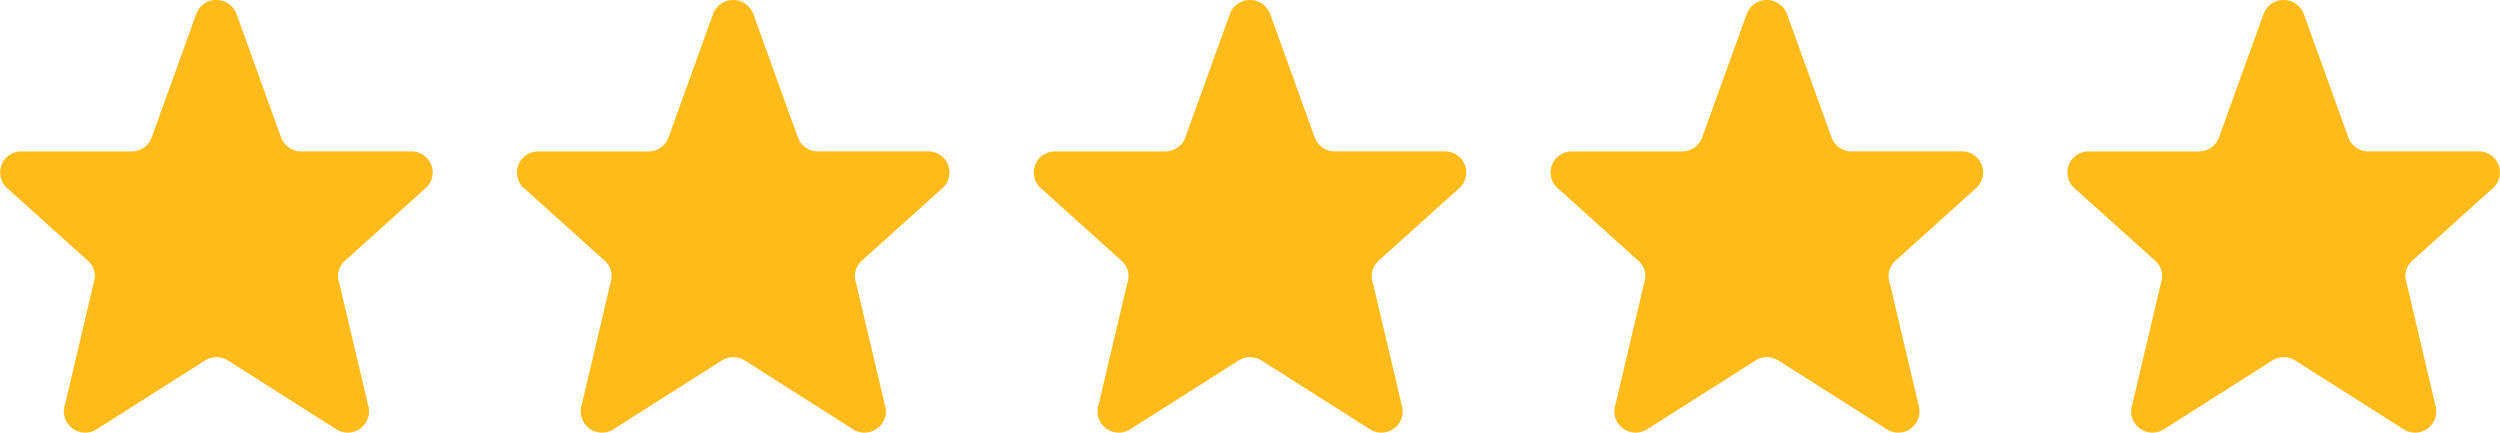 <svg xmlns="http://www.w3.org/2000/svg" width="144.448" height="25" viewBox="0 0 144.448 25">
  <g id="Group_1117" data-name="Group 1117" transform="translate(-883.313 -6306.285)">
    <g id="star" transform="translate(883.313 6306.285)">
      <g id="Group_1116" data-name="Group 1116" transform="translate(0 0)">
        <path id="Path_990" data-name="Path 990" d="M27.339,16.791a1.242,1.242,0,0,1,2.315,0l2.587,7.167a1.238,1.238,0,0,0,1.157.791h6.359a1.217,1.217,0,0,1,.764,2.179L36,31a1.21,1.21,0,0,0-.4,1.365l1.652,7a1.232,1.232,0,0,1-1.885,1.4l-6.146-3.9a1.25,1.25,0,0,0-1.437,0l-6.146,3.9a1.232,1.232,0,0,1-1.885-1.4l1.652-7A1.21,1.21,0,0,0,21,31l-4.525-4.071a1.217,1.217,0,0,1,.762-2.179h6.359a1.236,1.236,0,0,0,1.157-.791l2.587-7.167Z" transform="translate(-15.995 -16)" fill="#ffbb1a"/>
      </g>
    </g>
    <g id="star-2" data-name="star" transform="translate(913.174 6306.285)">
      <g id="Group_1116-2" data-name="Group 1116" transform="translate(0 0)">
        <path id="Path_990-2" data-name="Path 990" d="M27.339,16.791a1.242,1.242,0,0,1,2.315,0l2.587,7.167a1.238,1.238,0,0,0,1.157.791h6.359a1.217,1.217,0,0,1,.764,2.179L36,31a1.21,1.21,0,0,0-.4,1.365l1.652,7a1.232,1.232,0,0,1-1.885,1.4l-6.146-3.9a1.25,1.25,0,0,0-1.437,0l-6.146,3.9a1.232,1.232,0,0,1-1.885-1.4l1.652-7A1.21,1.21,0,0,0,21,31l-4.525-4.071a1.217,1.217,0,0,1,.762-2.179h6.359a1.236,1.236,0,0,0,1.157-.791l2.587-7.167Z" transform="translate(-15.995 -16)" fill="#ffbb1a"/>
      </g>
    </g>
    <g id="star-3" data-name="star" transform="translate(943.036 6306.285)">
      <g id="Group_1116-3" data-name="Group 1116" transform="translate(0 0)">
        <path id="Path_990-3" data-name="Path 990" d="M27.339,16.791a1.242,1.242,0,0,1,2.315,0l2.587,7.167a1.238,1.238,0,0,0,1.157.791h6.359a1.217,1.217,0,0,1,.764,2.179L36,31a1.21,1.21,0,0,0-.4,1.365l1.652,7a1.232,1.232,0,0,1-1.885,1.4l-6.146-3.9a1.25,1.25,0,0,0-1.437,0l-6.146,3.9a1.232,1.232,0,0,1-1.885-1.4l1.652-7A1.21,1.21,0,0,0,21,31l-4.525-4.071a1.217,1.217,0,0,1,.762-2.179h6.359a1.236,1.236,0,0,0,1.157-.791l2.587-7.167Z" transform="translate(-15.995 -16)" fill="#ffbb1a"/>
      </g>
    </g>
    <g id="star-4" data-name="star" transform="translate(972.898 6306.285)">
      <g id="Group_1116-4" data-name="Group 1116" transform="translate(0 0)">
        <path id="Path_990-4" data-name="Path 990" d="M27.339,16.791a1.242,1.242,0,0,1,2.315,0l2.587,7.167a1.238,1.238,0,0,0,1.157.791h6.359a1.217,1.217,0,0,1,.764,2.179L36,31a1.21,1.21,0,0,0-.4,1.365l1.652,7a1.232,1.232,0,0,1-1.885,1.4l-6.146-3.9a1.25,1.25,0,0,0-1.437,0l-6.146,3.9a1.232,1.232,0,0,1-1.885-1.4l1.652-7A1.21,1.21,0,0,0,21,31l-4.525-4.071a1.217,1.217,0,0,1,.762-2.179h6.359a1.236,1.236,0,0,0,1.157-.791l2.587-7.167Z" transform="translate(-15.995 -16)" fill="#ffbb1a"/>
      </g>
    </g>
    <g id="star-5" data-name="star" transform="translate(1002.759 6306.285)">
      <g id="Group_1116-5" data-name="Group 1116" transform="translate(0 0)">
        <path id="Path_990-5" data-name="Path 990" d="M27.339,16.791a1.242,1.242,0,0,1,2.315,0l2.587,7.167a1.238,1.238,0,0,0,1.157.791h6.359a1.217,1.217,0,0,1,.764,2.179L36,31a1.21,1.21,0,0,0-.4,1.365l1.652,7a1.232,1.232,0,0,1-1.885,1.4l-6.146-3.9a1.25,1.25,0,0,0-1.437,0l-6.146,3.9a1.232,1.232,0,0,1-1.885-1.4l1.652-7A1.21,1.21,0,0,0,21,31l-4.525-4.071a1.217,1.217,0,0,1,.762-2.179h6.359a1.236,1.236,0,0,0,1.157-.791l2.587-7.167Z" transform="translate(-15.995 -16)" fill="#ffbb1a"/>
      </g>
    </g>
  </g>
</svg>
